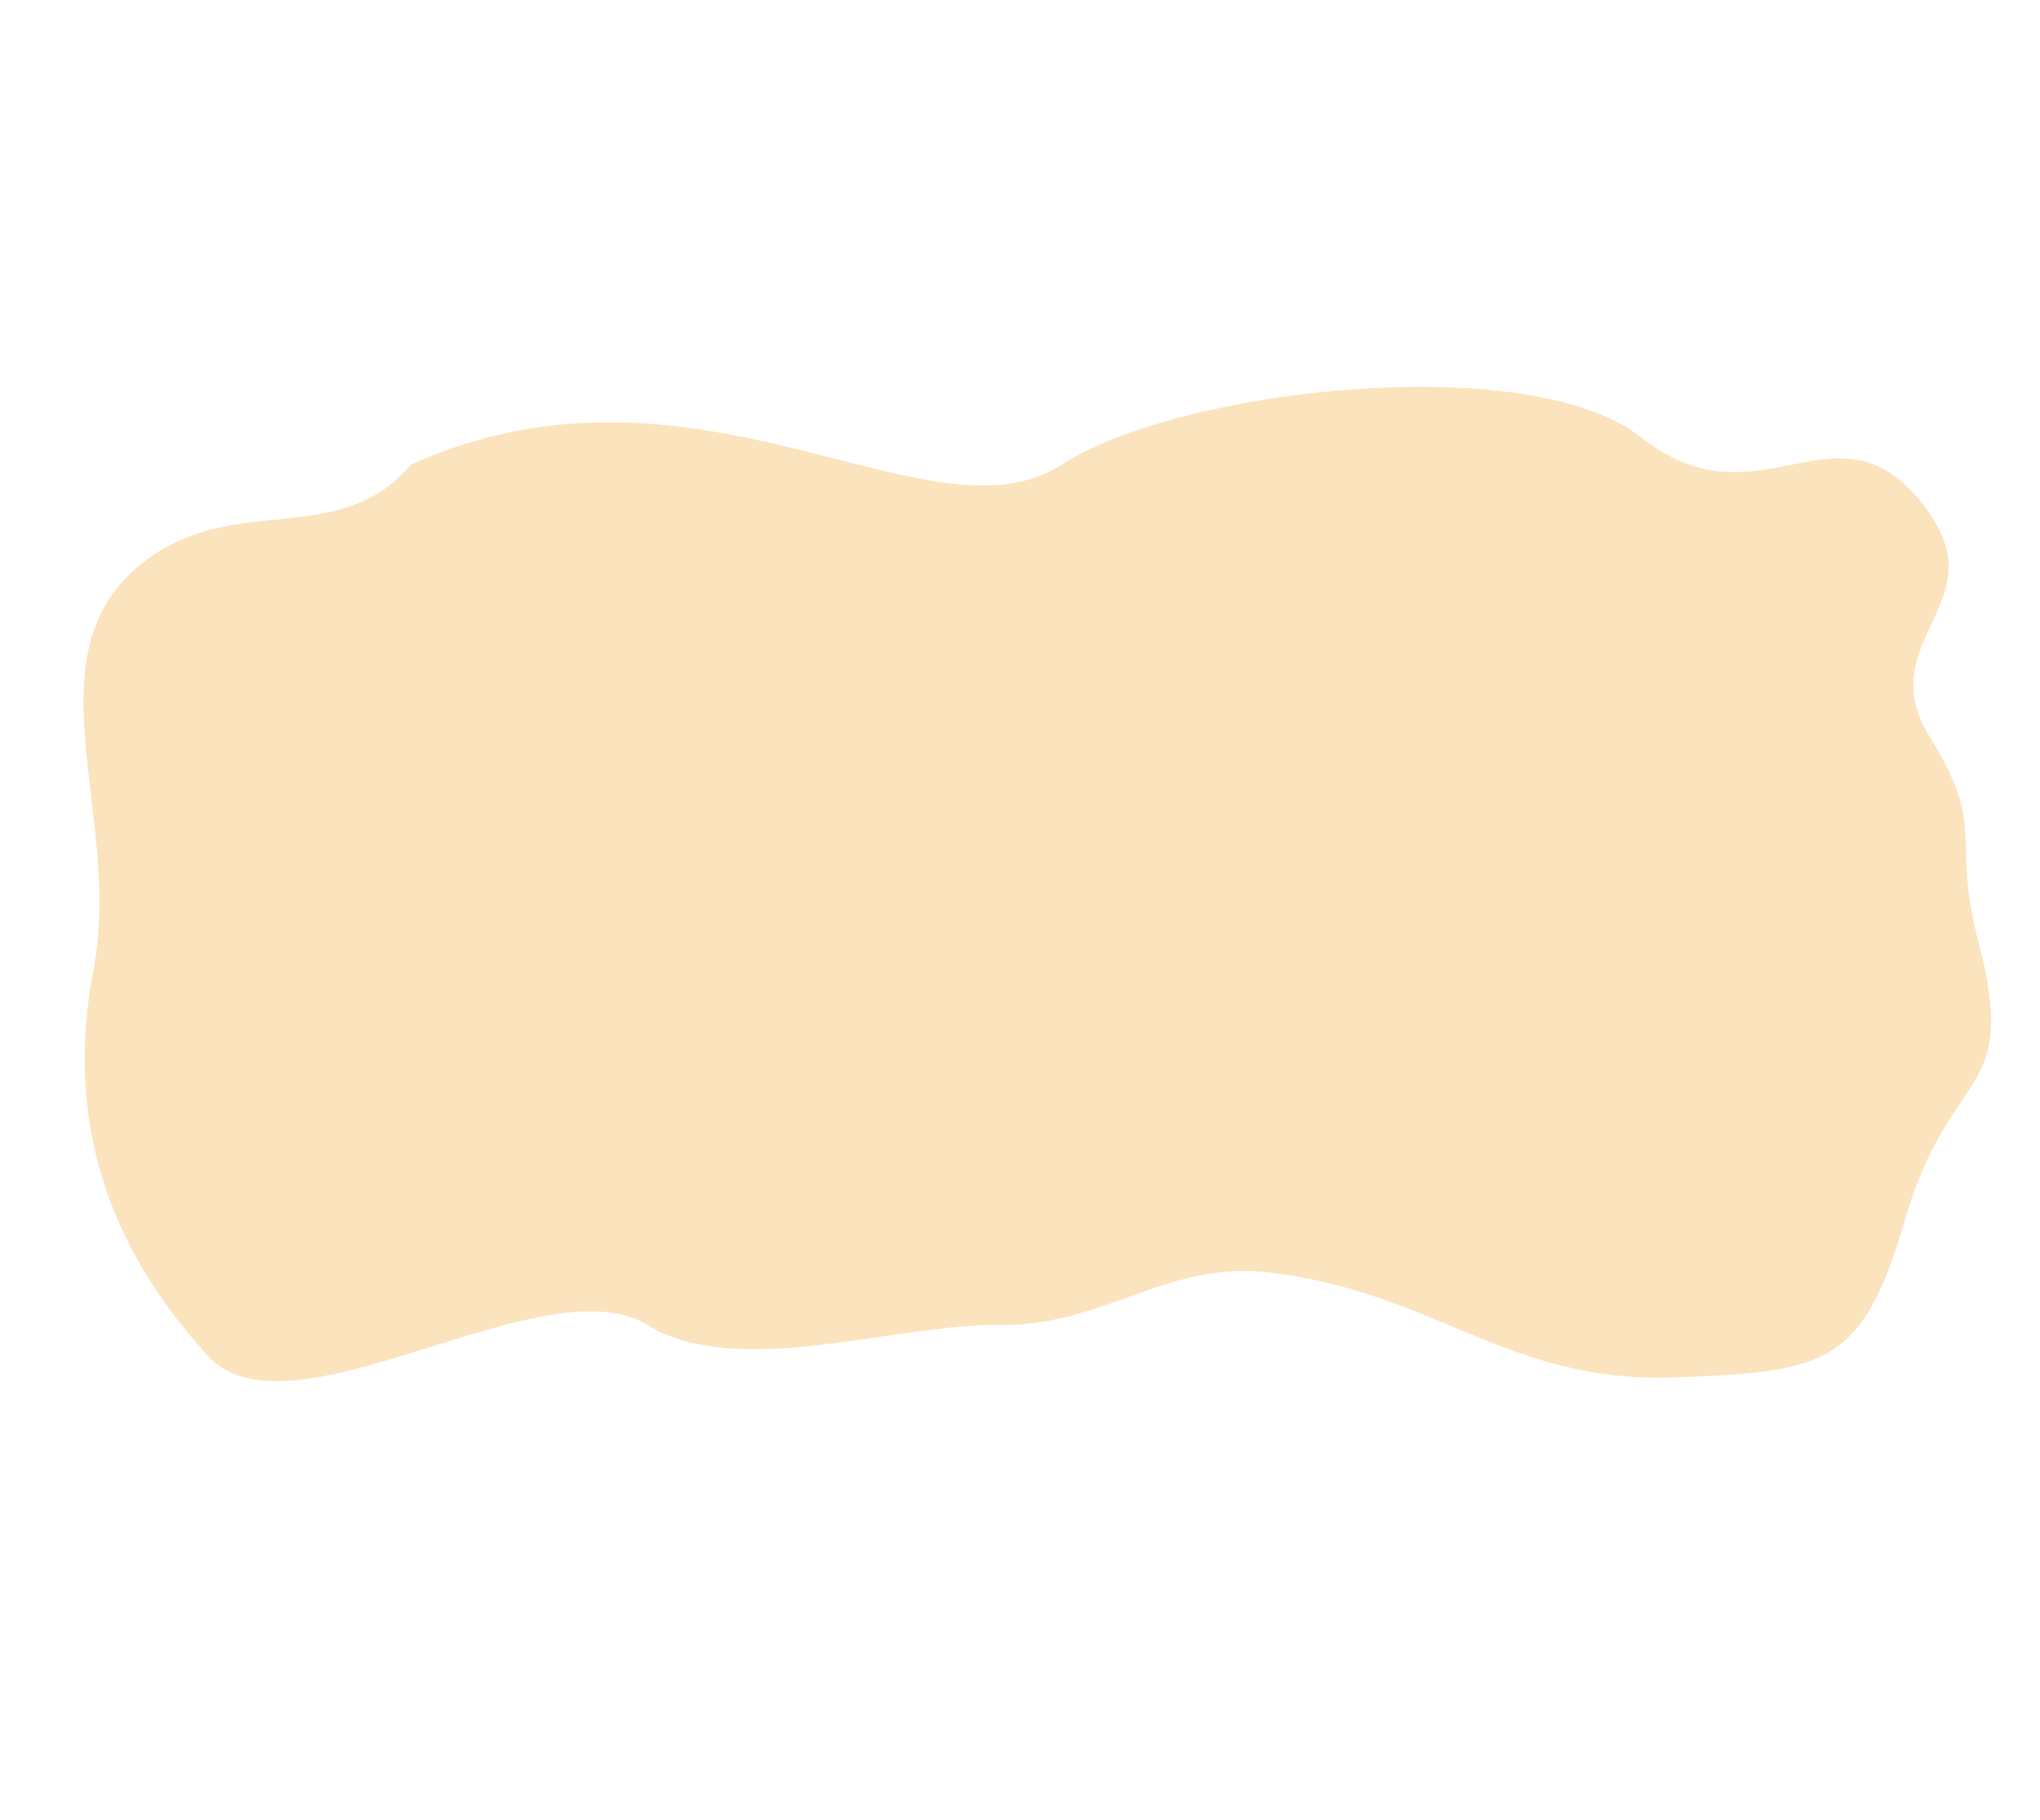 <svg width="1440" height="1285" viewBox="0 0 1440 1285" fill="none" xmlns="http://www.w3.org/2000/svg">
<path fill-rule="evenodd" clip-rule="evenodd" d="M1158.04 308.559C1244.35 376.772 1298.9 272.479 1362.04 362.559C1407.06 426.797 1320.93 453.246 1362.04 520.059C1403.46 587.378 1376.53 588.598 1396.54 665.059C1425.82 777.013 1376.8 750.435 1344.54 861.559C1314.84 963.844 1289 968.501 1182.54 972.559C1064.85 977.044 1013.95 912.814 897.036 898.558C823.304 889.568 779.806 936.508 705.536 935.558C631.421 934.611 520.185 974.367 457.036 935.558C383.939 890.637 205.142 1020.68 147.036 957.559C75.012 879.325 45.85 788.94 66.036 684.559C87.535 573.383 14.371 455.719 108.036 392.058C170.516 349.593 241.554 385.988 290.036 328.059C491.536 237.059 656.066 388.55 749.536 328.059C833.146 273.948 1079.89 246.799 1158.04 308.559Z" fill="#FBE3BE"/>
</svg>
